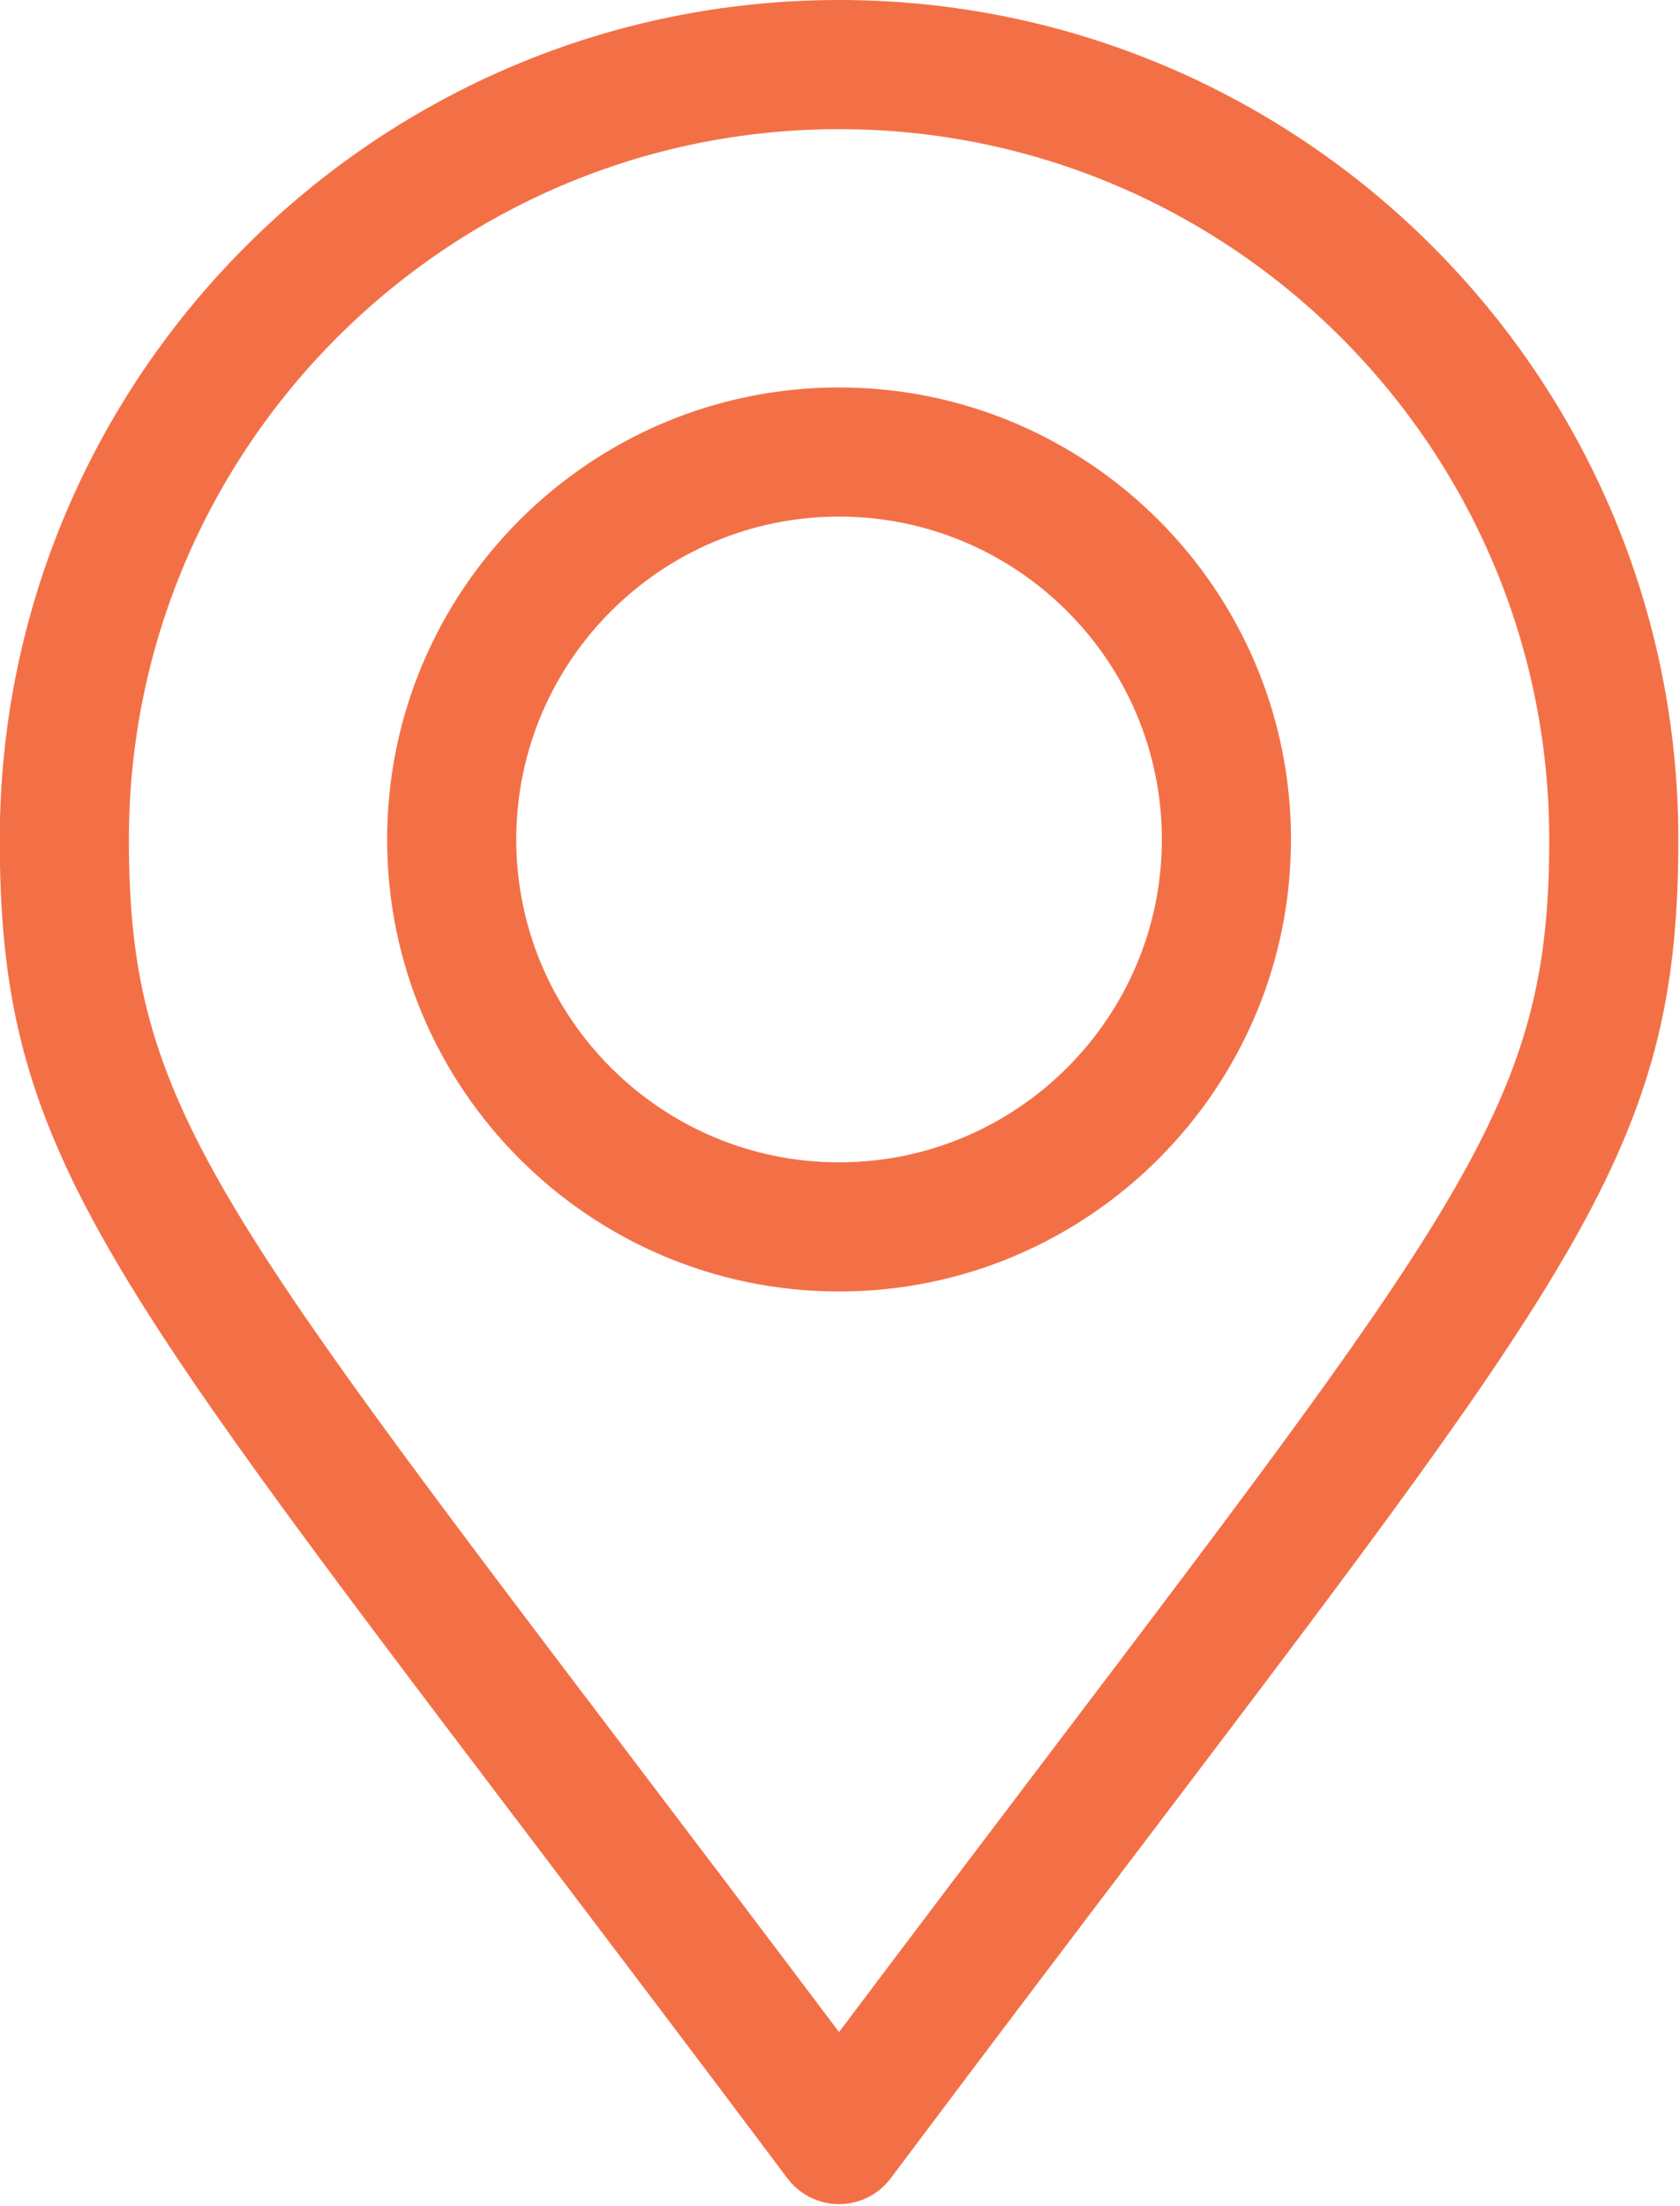<?xml version="1.0" encoding="UTF-8" standalone="no"?> <!-- Created with Inkscape (http://www.inkscape.org/) --> <svg xmlns:dc="http://purl.org/dc/elements/1.1/" xmlns:cc="http://creativecommons.org/ns#" xmlns:rdf="http://www.w3.org/1999/02/22-rdf-syntax-ns#" xmlns:svg="http://www.w3.org/2000/svg" xmlns="http://www.w3.org/2000/svg" xmlns:sodipodi="http://sodipodi.sourceforge.net/DTD/sodipodi-0.dtd" xmlns:inkscape="http://www.inkscape.org/namespaces/inkscape" width="105mm" height="137.846mm" viewBox="0 0 105 137.846" id="svg8" inkscape:version="0.92.0 r15299" sodipodi:docname="адрес.svg"> <defs id="defs2"></defs>  <g inkscape:label="Layer 1" inkscape:groupmode="layer" id="layer1" transform="translate(699.139,89.706)"> <g style="fill:#ffffff;fill-opacity:1;stroke-width:1" id="g5742-7" transform="matrix(0.261,0,0,0.269,-442.387,97.192)"></g> <g style="fill:#ffffff;fill-opacity:1;stroke-width:1" id="g5744-6" transform="matrix(0.261,0,0,0.269,-442.387,97.192)"></g> <g style="fill:#ffffff;fill-opacity:1;stroke-width:1" id="g5746-7" transform="matrix(0.261,0,0,0.269,-442.387,97.192)"></g> <g style="fill:#ffffff;fill-opacity:1;stroke-width:1" id="g5748-6" transform="matrix(0.261,0,0,0.269,-442.387,97.192)"></g> <g style="fill:#ffffff;fill-opacity:1;stroke-width:1" id="g5750-9" transform="matrix(0.261,0,0,0.269,-442.387,97.192)"></g> <g style="fill:#ffffff;fill-opacity:1;stroke-width:1" id="g5752-2" transform="matrix(0.261,0,0,0.269,-442.387,97.192)"></g> <g style="fill:#ffffff;fill-opacity:1;stroke-width:1" id="g5754-9" transform="matrix(0.261,0,0,0.269,-442.387,97.192)"></g> <g style="fill:#ffffff;fill-opacity:1;stroke-width:1" id="g5756-4" transform="matrix(0.261,0,0,0.269,-442.387,97.192)"></g> <g style="fill:#ffffff;fill-opacity:1;stroke-width:1" id="g5758-2" transform="matrix(0.261,0,0,0.269,-442.387,97.192)"></g> <g style="fill:#ffffff;fill-opacity:1;stroke-width:1" id="g5760-5" transform="matrix(0.261,0,0,0.269,-442.387,97.192)"></g> <g style="fill:#ffffff;fill-opacity:1;stroke-width:1" id="g5762-3" transform="matrix(0.261,0,0,0.269,-442.387,97.192)"></g> <g style="fill:#ffffff;fill-opacity:1;stroke-width:1" id="g5764-1" transform="matrix(0.261,0,0,0.269,-442.387,97.192)"></g> <g style="fill:#ffffff;fill-opacity:1;stroke-width:1" id="g5766-3" transform="matrix(0.261,0,0,0.269,-442.387,97.192)"></g> <g style="fill:#ffffff;fill-opacity:1;stroke-width:1" id="g5768-8" transform="matrix(0.261,0,0,0.269,-442.387,97.192)"></g> <g style="fill:#ffffff;fill-opacity:1;stroke-width:1" id="g5770-3" transform="matrix(0.261,0,0,0.269,-442.387,97.192)"></g> <g id="g4559-3" transform="matrix(0.265,0,0,0.265,-12.878,97.824)"></g> <g id="g4561-2" transform="matrix(0.265,0,0,0.265,-12.878,97.824)"></g> <g id="g4563-7" transform="matrix(0.265,0,0,0.265,-12.878,97.824)"></g> <g id="g4565-6" transform="matrix(0.265,0,0,0.265,-12.878,97.824)"></g> <g id="g4567-6" transform="matrix(0.265,0,0,0.265,-12.878,97.824)"></g> <g id="g4569-3" transform="matrix(0.265,0,0,0.265,-12.878,97.824)"></g> <g id="g4571-9" transform="matrix(0.265,0,0,0.265,-12.878,97.824)"></g> <g id="g4573-7" transform="matrix(0.265,0,0,0.265,-12.878,97.824)"></g> <g id="g4575-2" transform="matrix(0.265,0,0,0.265,-12.878,97.824)"></g> <g id="g4577-2" transform="matrix(0.265,0,0,0.265,-12.878,97.824)"></g> <g id="g4579-0" transform="matrix(0.265,0,0,0.265,-12.878,97.824)"></g> <g id="g4581-3" transform="matrix(0.265,0,0,0.265,-12.878,97.824)"></g> <g id="g4583-6" transform="matrix(0.265,0,0,0.265,-12.878,97.824)"></g> <g id="g4585-5" transform="matrix(0.265,0,0,0.265,-12.878,97.824)"></g> <g id="g4587-9" transform="matrix(0.265,0,0,0.265,-12.878,97.824)"></g> <g id="g6557" transform="matrix(0.264,0,0,0.264,243.01,142.366)" style="fill:#f37047;fill-opacity:1;stroke-width:1.003"> <g id="g6500" style="fill:#f37047;fill-opacity:1;stroke-width:1.003"> <g id="g6498" style="fill:#f37047;fill-opacity:1;stroke-width:1.003"> <path id="path6496" d="M 467,80.609 H 45 c -24.813,0 -45,20.187 -45,45 v 260.782 c 0,24.813 20.187,45 45,45 h 422 c 24.813,0 45,-20.187 45,-45 V 125.609 c 0,-24.813 -20.187,-45 -45,-45 z m -5.873,30 -6.006,5.001 -181.267,150.941 c -10.346,8.614 -25.364,8.614 -35.708,0 L 56.879,115.61 50.873,110.609 Z M 30,132.267 177.692,255.25 30,353.543 Z M 467,401.391 H 45 c -7.248,0 -13.31,-5.168 -14.699,-12.011 l 171.445,-114.101 17.204,14.326 c 10.734,8.938 23.893,13.407 37.051,13.407 13.158,0 26.316,-4.469 37.051,-13.407 l 17.204,-14.326 171.444,114.1 c -1.39,6.845 -7.452,12.012 -14.7,12.012 z M 482,353.543 334.308,255.251 482,132.267 Z" inkscape:connector-curvature="0" style="fill:#f37047;fill-opacity:1;stroke-width:1.003"></path> </g> </g> <g id="g6502" style="fill:#f37047;fill-opacity:1;stroke-width:1.003"></g> <g id="g6504" style="fill:#f37047;fill-opacity:1;stroke-width:1.003"></g> <g id="g6506" style="fill:#f37047;fill-opacity:1;stroke-width:1.003"></g> <g id="g6508" style="fill:#f37047;fill-opacity:1;stroke-width:1.003"></g> <g id="g6510" style="fill:#f37047;fill-opacity:1;stroke-width:1.003"></g> <g id="g6512" style="fill:#f37047;fill-opacity:1;stroke-width:1.003"></g> <g id="g6514" style="fill:#f37047;fill-opacity:1;stroke-width:1.003"></g> <g id="g6516" style="fill:#f37047;fill-opacity:1;stroke-width:1.003"></g> <g id="g6518" style="fill:#f37047;fill-opacity:1;stroke-width:1.003"></g> <g id="g6520" style="fill:#f37047;fill-opacity:1;stroke-width:1.003"></g> <g id="g6522" style="fill:#f37047;fill-opacity:1;stroke-width:1.003"></g> <g id="g6524" style="fill:#f37047;fill-opacity:1;stroke-width:1.003"></g> <g id="g6526" style="fill:#f37047;fill-opacity:1;stroke-width:1.003"></g> <g id="g6528" style="fill:#f37047;fill-opacity:1;stroke-width:1.003"></g> <g id="g6530" style="fill:#f37047;fill-opacity:1;stroke-width:1.003"></g> </g> <g id="g6626" transform="matrix(0.285,0,0,0.285,255.007,-106.913)" style="fill:#f37047;fill-opacity:1;stroke-width:0.927"> <g id="g6567" style="fill:#f37047;fill-opacity:1;stroke-width:0.927"> <g id="g6565" style="fill:#f37047;fill-opacity:1;stroke-width:0.927"> <path id="path6559" d="m 374.456,293.506 c -9.7,-10.1 -21.4,-15.5 -33.8,-15.5 -12.3,0 -24.1,5.3 -34.2,15.4 l -31.6,31.5 c -2.6,-1.4 -5.2,-2.7 -7.7,-4 -3.6,-1.8 -7,-3.5 -9.9,-5.3 -29.6,-18.8 -56.5,-43.3 -82.3,-75 -12.5,-15.8 -20.9,-29.1 -27,-42.6 8.2,-7.5 15.8,-15.3 23.2,-22.8 2.8,-2.8 5.6,-5.7 8.4,-8.5 21,-21 21,-48.2 0,-69.2 l -27.3,-27.3 c -3.1,-3.1 -6.3,-6.3 -9.3,-9.5 -6,-6.2 -12.3,-12.6 -18.8,-18.6 -9.7,-9.6 -21.3,-14.7 -33.5,-14.7 -12.2,0 -24,5.1 -34,14.7 -0.1,0.1 -0.1,0.1 -0.2,0.2 l -34,34.3 c -12.8,12.8 -20.1,28.4 -21.7,46.5 -2.4,29.2 6.2,56.4 12.8,74.2 16.2,43.7 40.4,84.2 76.5,127.6 43.8,52.3 96.5,93.6 156.7,122.7 23,10.9 53.7,23.8 88,26 2.1,0.1 4.3,0.2 6.3,0.2 23.1,0 42.5,-8.3 57.7,-24.8 0.1,-0.2 0.3,-0.3 0.4,-0.5 5.2,-6.3 11.2,-12 17.5,-18.1 4.3,-4.1 8.7,-8.4 13,-12.9 9.9,-10.3 15.1,-22.3 15.1,-34.6 0,-12.4 -5.3,-24.3 -15.4,-34.3 z m 35.8,105.3 c -0.1,0 -0.1,0.1 0,0 -3.9,4.2 -7.9,8 -12.2,12.2 -6.5,6.2 -13.1,12.7 -19.3,20 -10.1,10.8 -22,15.9 -37.6,15.9 -1.5,0 -3.1,0 -4.6,-0.1 -29.7,-1.9 -57.3,-13.5 -78,-23.4 -56.6,-27.4 -106.3,-66.3 -147.6,-115.6 -34.1,-41.1 -56.9,-79.1 -72,-119.9 -9.3,-24.9 -12.7,-44.3 -11.2,-62.6 1,-11.7 5.5,-21.4 13.8,-29.7 l 34.1,-34.1 c 4.9,-4.6 10.1,-7.1 15.2,-7.1 6.3,0 11.4,3.8 14.6,7 0.1,0.1 0.2,0.2 0.3,0.3 6.1,5.7 11.9,11.6 18,17.9 3.1,3.2 6.3,6.4 9.5,9.7 l 27.3,27.3 c 10.6,10.6 10.6,20.4 0,31 -2.9,2.9 -5.7,5.8 -8.6,8.6 -8.4,8.6 -16.4,16.6 -25.1,24.4 -0.2,0.2 -0.4,0.3 -0.5,0.5 -8.6,8.6 -7,17 -5.2,22.7 0.1,0.3 0.2,0.6 0.3,0.9 7.1,17.2 17.1,33.4 32.3,52.7 l 0.1,0.1 c 27.6,34 56.7,60.5 88.8,80.8 4.1,2.6 8.3,4.7 12.3,6.7 3.6,1.8 7,3.5 9.9,5.3 0.4,0.2 0.8,0.5 1.2,0.7 3.4,1.7 6.6,2.5 9.9,2.5 8.3,0 13.5,-5.2 15.2,-6.9 l 34.2,-34.2 c 3.4,-3.4 8.8,-7.5 15.1,-7.5 6.2,0 11.3,3.9 14.4,7.3 0.1,0.1 0.1,0.1 0.2,0.2 l 55.1,55.1 c 10.3,10.2 10.3,20.7 0.1,31.3 z" inkscape:connector-curvature="0" style="fill:#f37047;fill-opacity:1;stroke-width:0.927"></path> <path id="path6561" d="m 256.056,112.706 c 26.2,4.4 50,16.8 69,35.8 19,19 31.3,42.8 35.8,69 1.1,6.6 6.8,11.2 13.3,11.2 0.8,0 1.5,-0.1 2.3,-0.2 7.4,-1.2 12.3,-8.2 11.1,-15.6 -5.4,-31.7 -20.4,-60.6 -43.3,-83.5 -22.9,-22.9 -51.8,-37.9 -83.5,-43.3 -7.4,-1.2 -14.3,3.7 -15.6,11 -1.3,7.3 3.5,14.4 10.9,15.6 z" inkscape:connector-curvature="0" style="fill:#f37047;fill-opacity:1;stroke-width:0.927"></path> <path id="path6563" d="m 473.256,209.006 c -8.9,-52.2 -33.5,-99.7 -71.3,-137.5 -37.8,-37.8 -85.3,-62.4 -137.5,-71.3 -7.3,-1.3 -14.2,3.7 -15.5,11 -1.2,7.4 3.7,14.3 11.1,15.6 46.6,7.9 89.1,30 122.9,63.7 33.8,33.8 55.8,76.3 63.7,122.9 1.1,6.6 6.8,11.2 13.3,11.2 0.8,0 1.5,-0.1 2.3,-0.2 7.3,-1.1 12.3,-8.1 11,-15.4 z" inkscape:connector-curvature="0" style="fill:#f37047;fill-opacity:1;stroke-width:0.927"></path> </g> </g> <g id="g6569" style="fill:#f37047;fill-opacity:1;stroke-width:0.927"></g> <g id="g6571" style="fill:#f37047;fill-opacity:1;stroke-width:0.927"></g> <g id="g6573" style="fill:#f37047;fill-opacity:1;stroke-width:0.927"></g> <g id="g6575" style="fill:#f37047;fill-opacity:1;stroke-width:0.927"></g> <g id="g6577" style="fill:#f37047;fill-opacity:1;stroke-width:0.927"></g> <g id="g6579" style="fill:#f37047;fill-opacity:1;stroke-width:0.927"></g> <g id="g6581" style="fill:#f37047;fill-opacity:1;stroke-width:0.927"></g> <g id="g6583" style="fill:#f37047;fill-opacity:1;stroke-width:0.927"></g> <g id="g6585" style="fill:#f37047;fill-opacity:1;stroke-width:0.927"></g> <g id="g6587" style="fill:#f37047;fill-opacity:1;stroke-width:0.927"></g> <g id="g6589" style="fill:#f37047;fill-opacity:1;stroke-width:0.927"></g> <g id="g6591" style="fill:#f37047;fill-opacity:1;stroke-width:0.927"></g> <g id="g6593" style="fill:#f37047;fill-opacity:1;stroke-width:0.927"></g> <g id="g6595" style="fill:#f37047;fill-opacity:1;stroke-width:0.927"></g> <g id="g6597" style="fill:#f37047;fill-opacity:1;stroke-width:0.927"></g> </g> <g id="g6698" transform="matrix(0.269,0,0,0.269,-715.562,-89.706)" style="fill:#f37047;fill-opacity:1;stroke-width:0.983"> <g id="g6632" style="fill:#f37047;fill-opacity:1;stroke-width:0.983"> <g id="g6630" style="fill:#f37047;fill-opacity:1;stroke-width:0.983"> <path id="path6628" d="M 256,0 C 148.477,0 61,87.477 61,195 c 0,69.412 21.115,97.248 122.581,231.01 17.613,23.219 37.577,49.536 60.419,79.99 2.833,3.777 7.279,6 12.001,6 4.722,0 9.167,-2.224 12,-6.002 22.708,-30.29 42.585,-56.507 60.123,-79.638 C 429.834,292.209 451,264.292 451,195 451,87.477 363.523,0 256,0 Z m 48.219,408.235 c -14.404,18.998 -30.383,40.074 -48.222,63.789 C 238.036,448.157 221.966,426.972 207.482,407.878 108.784,277.766 91,254.321 91,195 91,104.019 165.019,30 256,30 c 90.981,0 165,74.019 165,165 0,59.205 -17.83,82.722 -116.781,213.235 z" inkscape:connector-curvature="0" style="fill:#f37047;fill-opacity:1;stroke-width:0.983"></path> </g> </g> <g id="g6638" style="fill:#f37047;fill-opacity:1;stroke-width:0.983"> <g id="g6636" style="fill:#f37047;fill-opacity:1;stroke-width:0.983"> <path id="path6634" d="m 256,90 c -57.897,0 -105,47.103 -105,105 0,57.897 47.103,105 105,105 57.897,0 105,-47.103 105,-105 C 361,137.103 313.897,90 256,90 Z m 0,180 c -41.355,0 -75,-33.645 -75,-75 0,-41.355 33.645,-75 75,-75 41.355,0 75,33.645 75,75 0,41.355 -33.645,75 -75,75 z" inkscape:connector-curvature="0" style="fill:#f37047;fill-opacity:1;stroke-width:0.983"></path> </g> </g> <g id="g6640" style="fill:#f37047;fill-opacity:1;stroke-width:0.983"></g> <g id="g6642" style="fill:#f37047;fill-opacity:1;stroke-width:0.983"></g> <g id="g6644" style="fill:#f37047;fill-opacity:1;stroke-width:0.983"></g> <g id="g6646" style="fill:#f37047;fill-opacity:1;stroke-width:0.983"></g> <g id="g6648" style="fill:#f37047;fill-opacity:1;stroke-width:0.983"></g> <g id="g6650" style="fill:#f37047;fill-opacity:1;stroke-width:0.983"></g> <g id="g6652" style="fill:#f37047;fill-opacity:1;stroke-width:0.983"></g> <g id="g6654" style="fill:#f37047;fill-opacity:1;stroke-width:0.983"></g> <g id="g6656" style="fill:#f37047;fill-opacity:1;stroke-width:0.983"></g> <g id="g6658" style="fill:#f37047;fill-opacity:1;stroke-width:0.983"></g> <g id="g6660" style="fill:#f37047;fill-opacity:1;stroke-width:0.983"></g> <g id="g6662" style="fill:#f37047;fill-opacity:1;stroke-width:0.983"></g> <g id="g6664" style="fill:#f37047;fill-opacity:1;stroke-width:0.983"></g> <g id="g6666" style="fill:#f37047;fill-opacity:1;stroke-width:0.983"></g> <g id="g6668" style="fill:#f37047;fill-opacity:1;stroke-width:0.983"></g> </g> <g id="g6785" transform="matrix(0.305,0,0,0.305,-292.204,154.681)" style="fill:#f37047;fill-opacity:1;stroke-width:1.003"> <path id="path6772" d="M 221.647,0 C 99.433,0 0,99.433 0,221.647 c 0,122.214 99.433,221.647 221.647,221.647 122.214,0 221.647,-99.433 221.647,-221.647 C 443.294,99.433 343.861,0 221.647,0 Z m 0,415.588 c -106.941,0 -193.941,-87 -193.941,-193.941 0,-106.941 87,-193.941 193.941,-193.941 106.941,0 193.941,87 193.941,193.941 0,106.941 -87,193.941 -193.941,193.941 z" inkscape:connector-curvature="0" style="fill:#f37047;fill-opacity:1;stroke-width:1.003"></path> <path id="path6774" d="M 235.5,83.118 H 207.794 V 227.383 L 294.97,314.559 314.559,294.97 235.5,215.911 Z" inkscape:connector-curvature="0" style="fill:#f37047;fill-opacity:1;stroke-width:1.003"></path> </g> </g> </svg> 